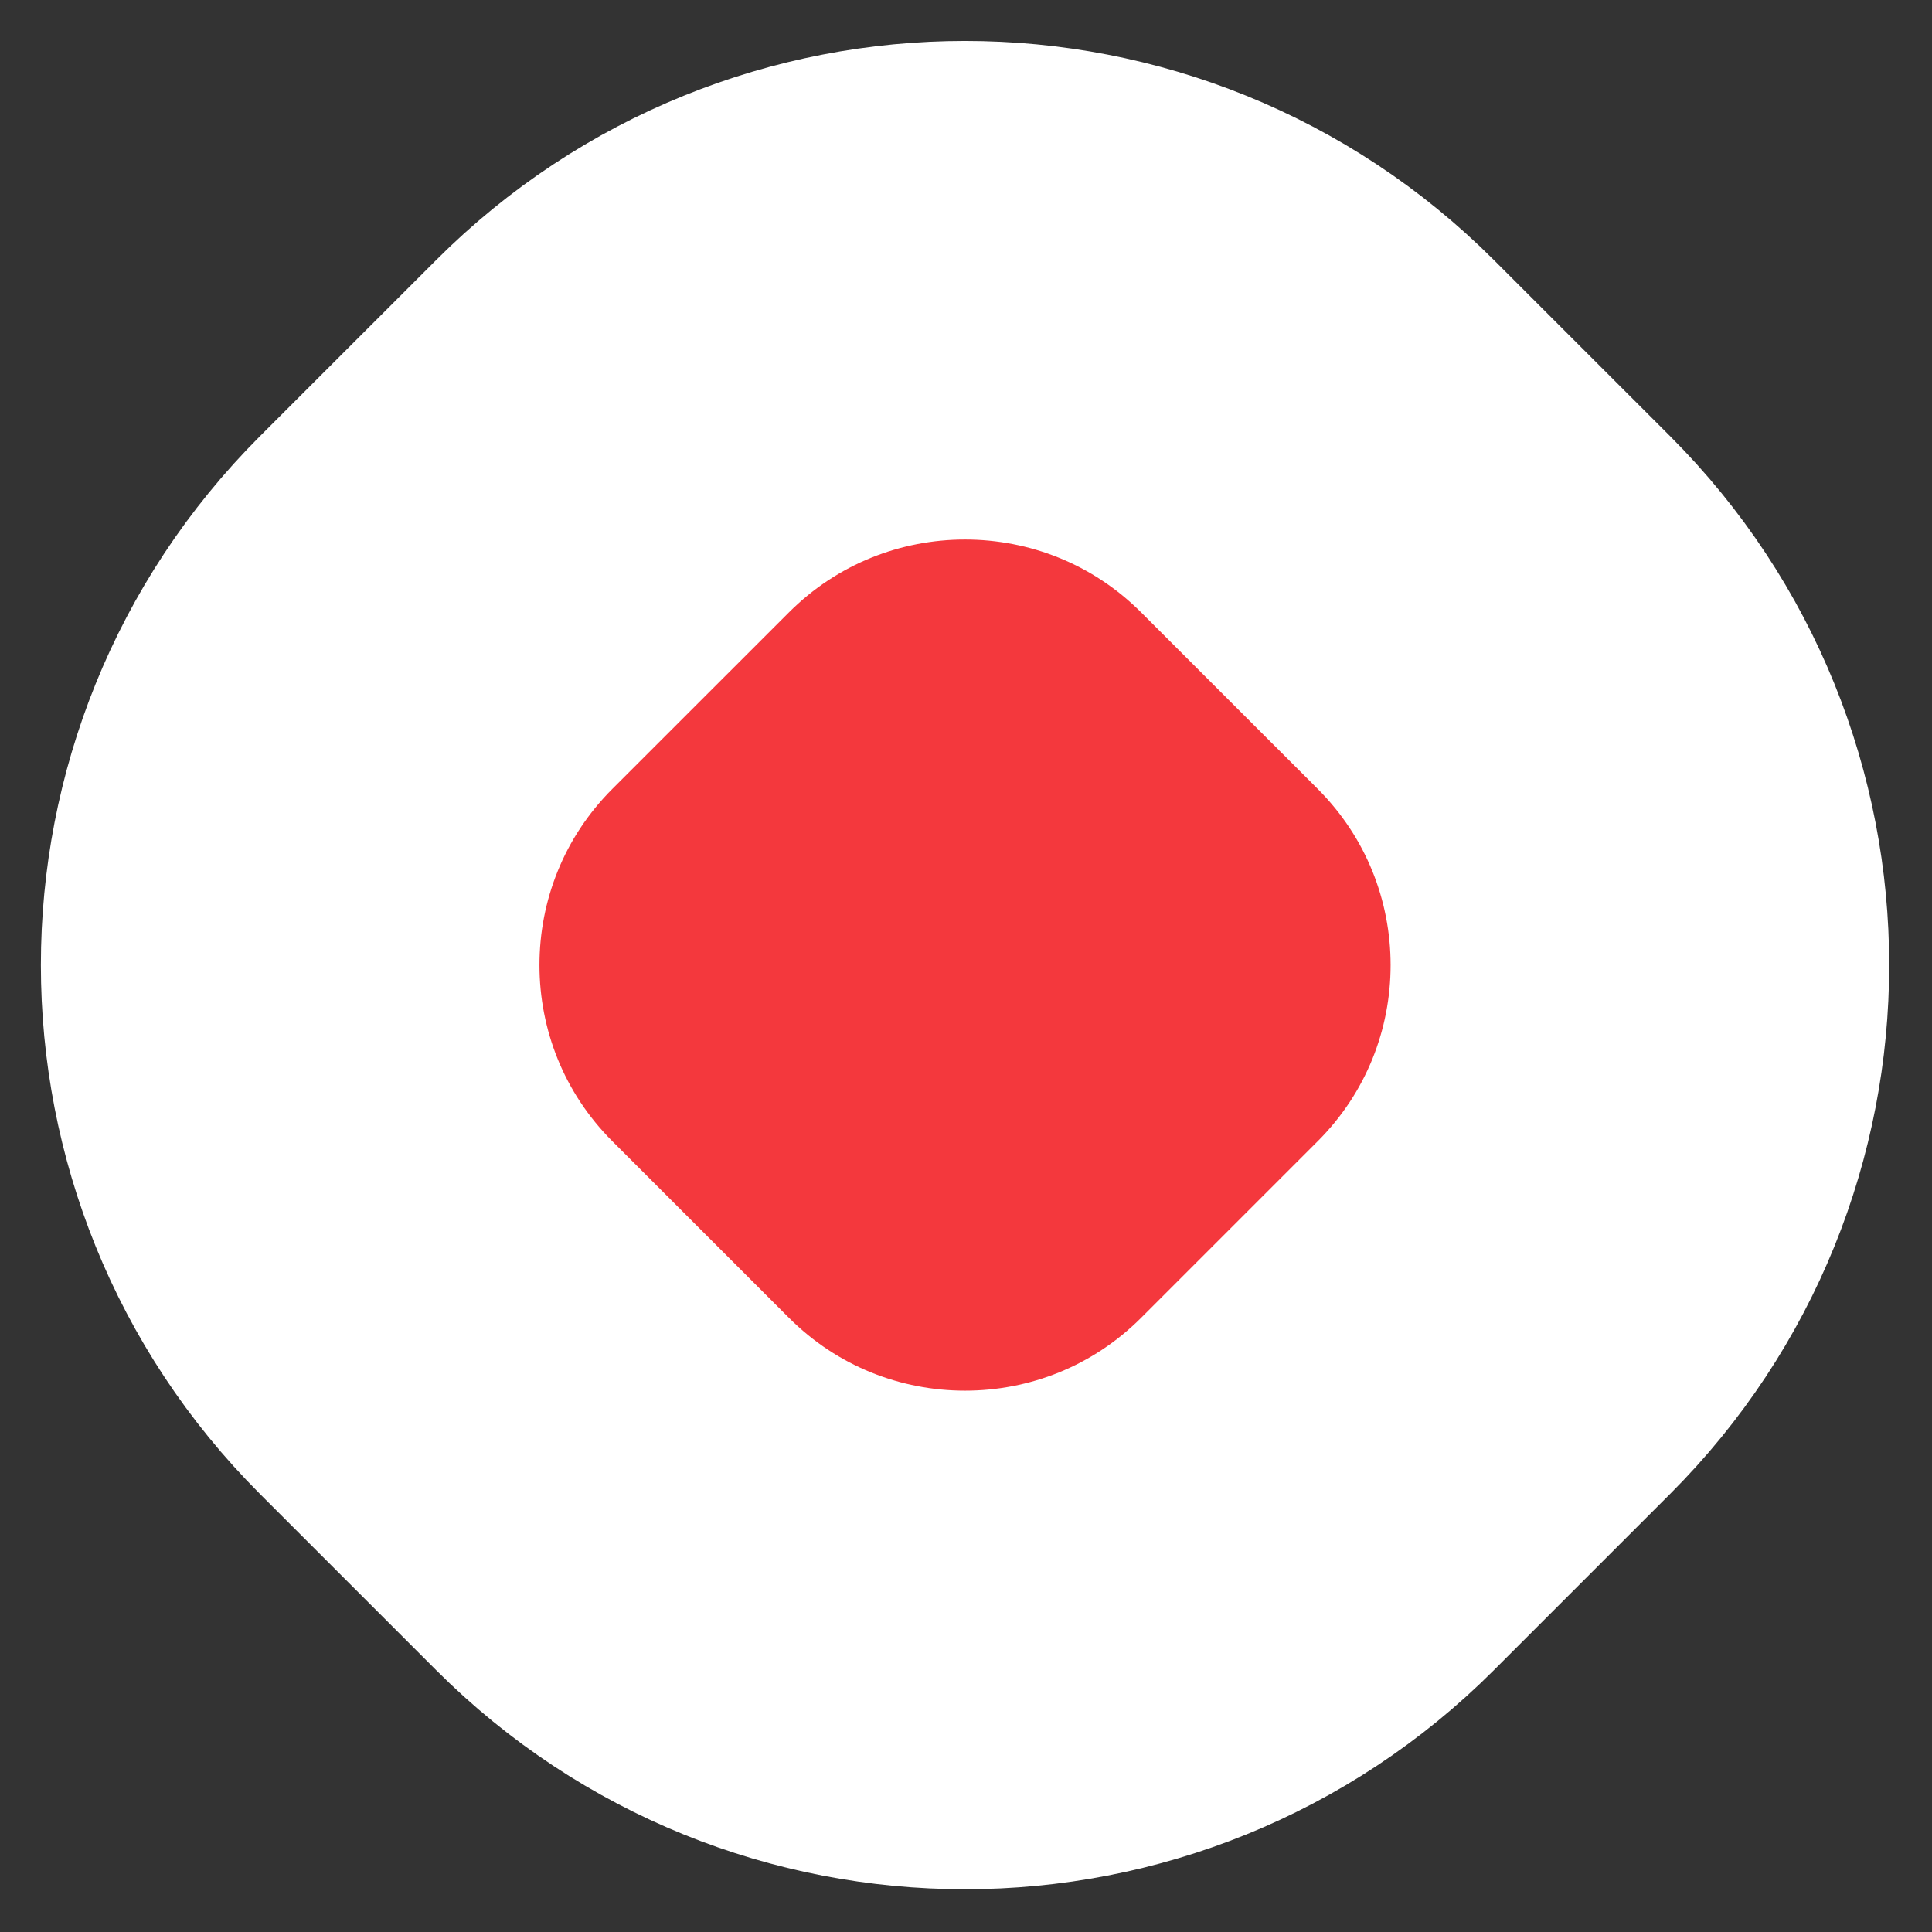 <svg width="31" height="31" viewBox="0 0 31 31" fill="none" xmlns="http://www.w3.org/2000/svg">
<rect x="0" y="0" width="31" height="31" fill="#333333" stroke="none"/>
<path d="M21.141 7C18.017 3.876 12.952 3.876 9.828 7L6.999 9.828C3.875 12.953 3.875 18.018 6.999 21.142L9.828 23.971C12.952 27.095 18.017 27.095 21.141 23.971L23.97 21.142C27.094 18.018 27.094 12.953 23.97 9.828L21.141 7Z" fill="#F4383D" stroke="white" stroke-width="8"/>
</svg>
